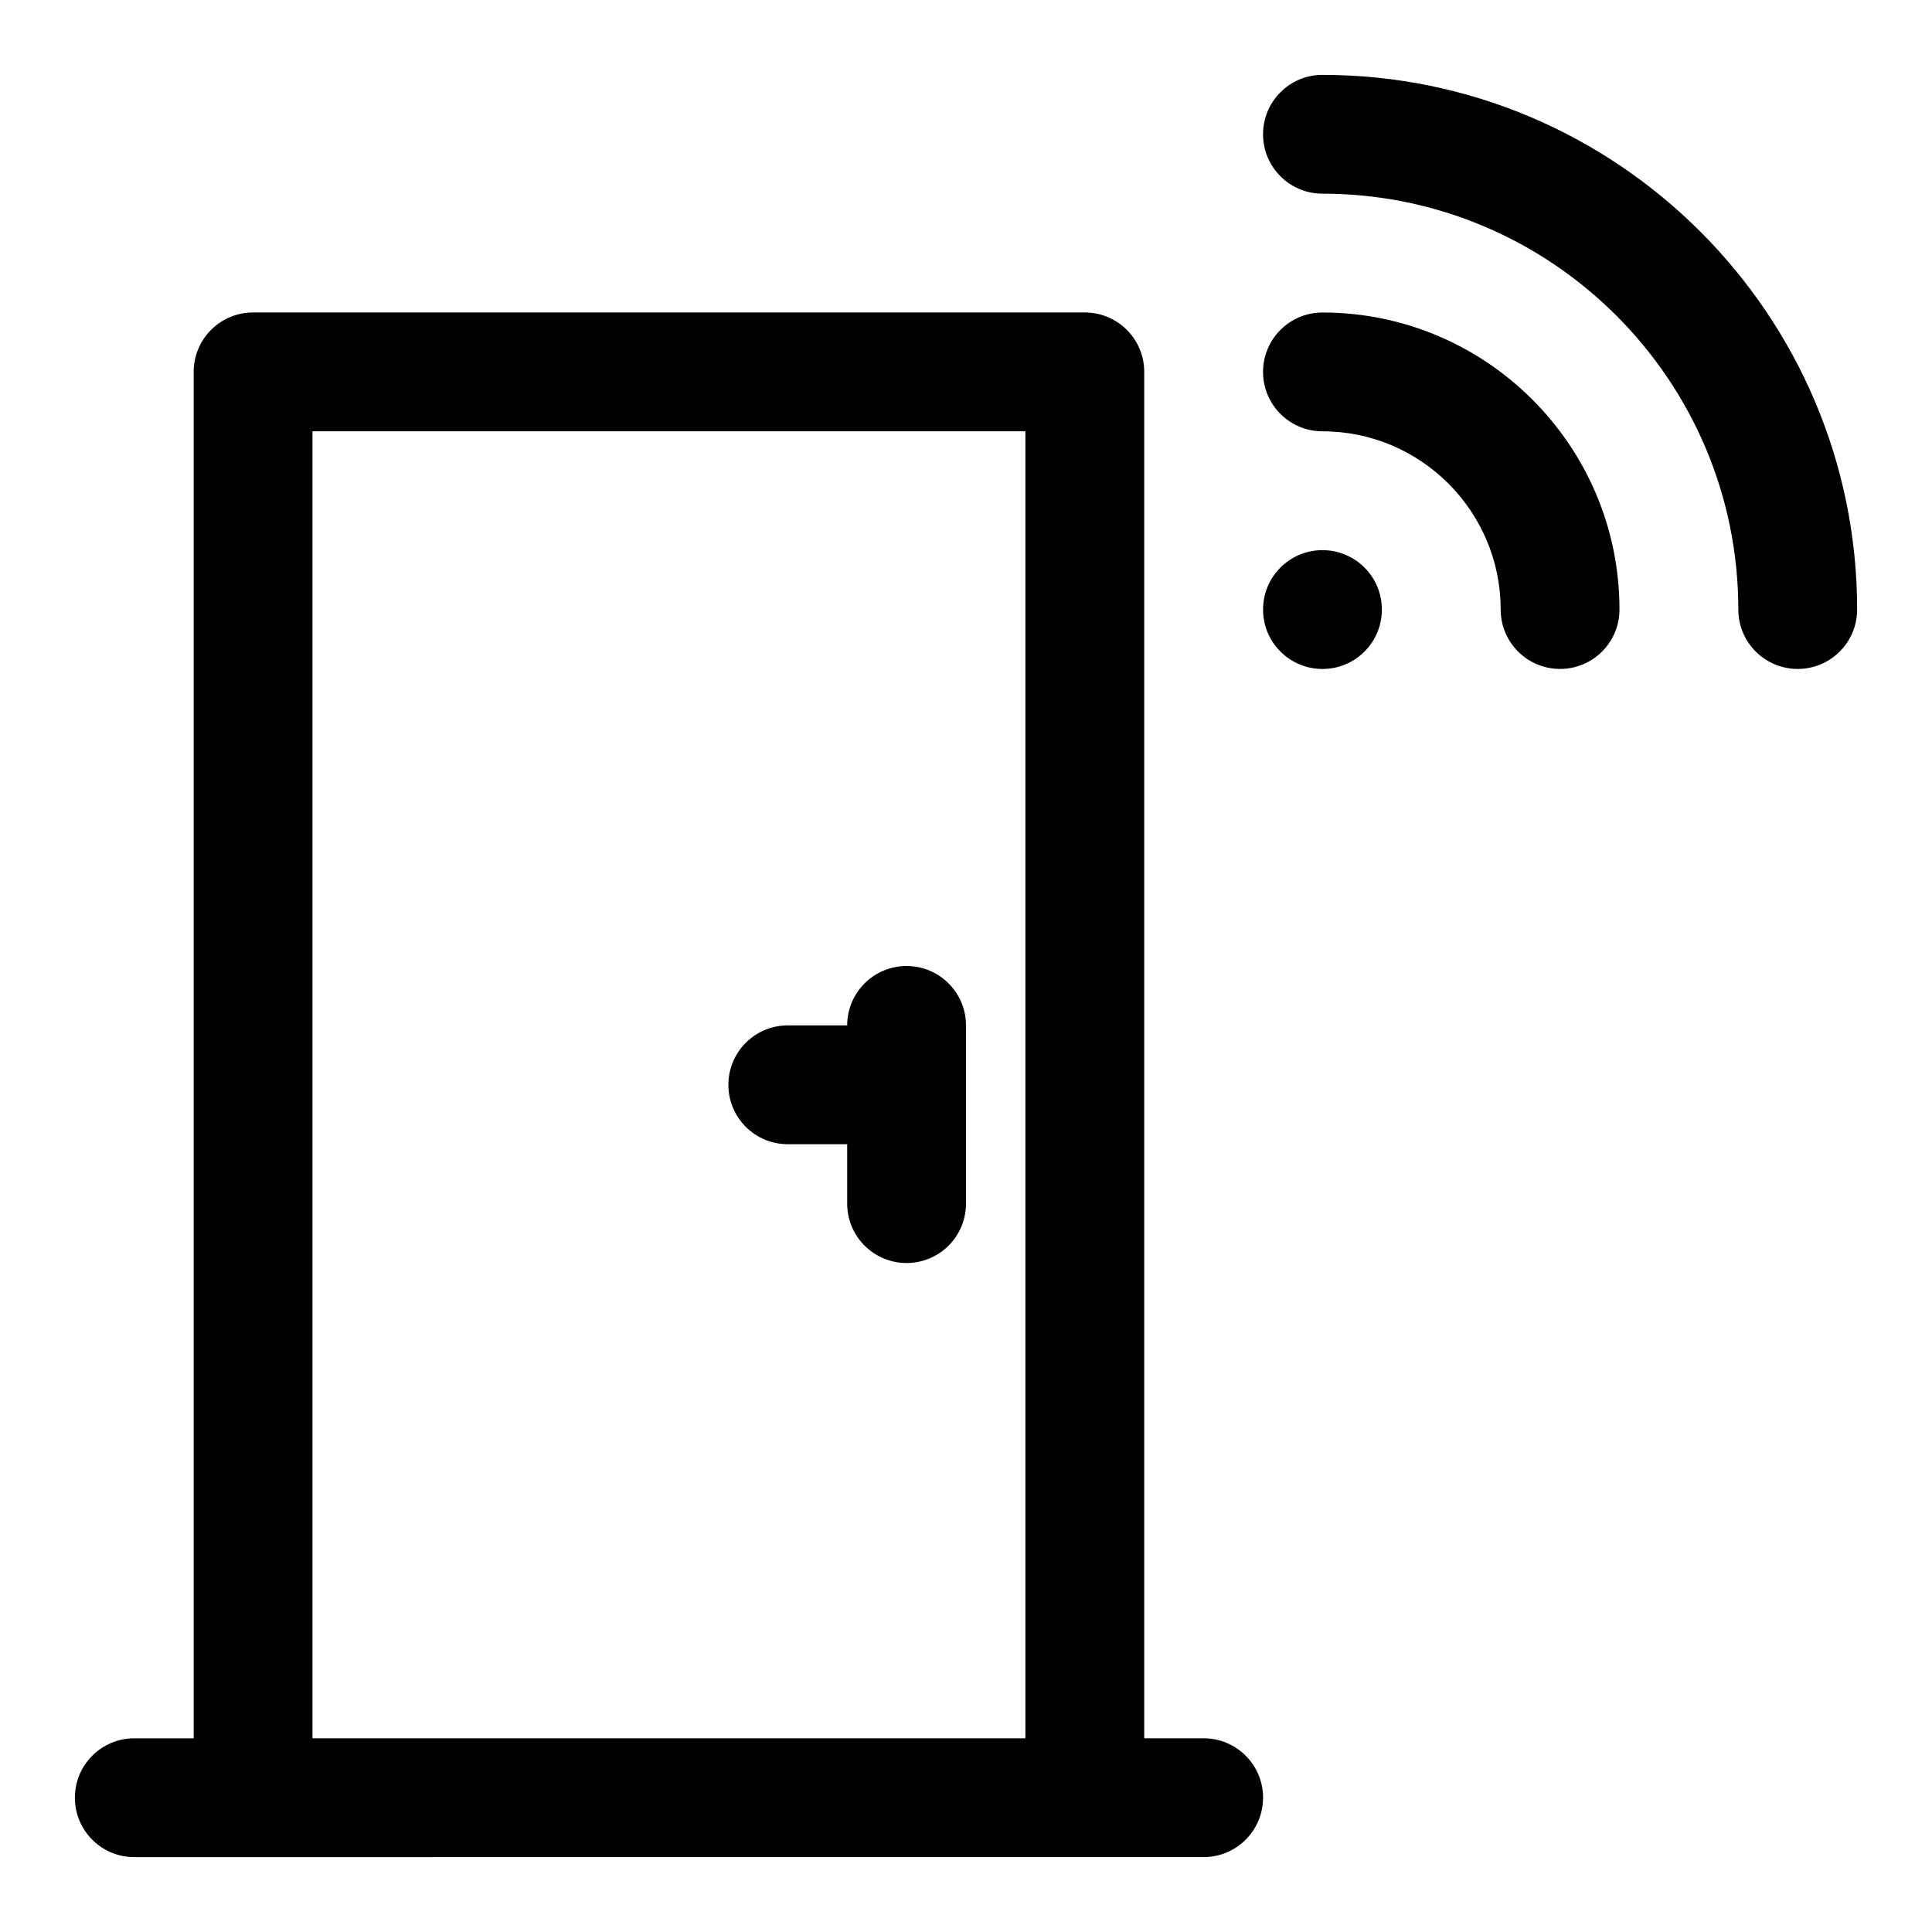 <?xml version="1.0" encoding="UTF-8"?>
<!-- Uploaded to: ICON Repo, www.iconrepo.com, Generator: ICON Repo Mixer Tools -->
<svg fill="#000000" width="800px" height="800px" version="1.1" viewBox="144 144 512 512" xmlns="http://www.w3.org/2000/svg">
 <path d="m510.21 305.54c0 8.703-7.043 15.742-15.742 15.742-8.703 0-15.742-7.043-15.742-15.742 0-8.703 7.043-15.742 15.742-15.742 8.699-0.004 15.742 7.039 15.742 15.742zm-15.746-78.723c-8.695 0-15.742 7.043-15.742 15.742 0 8.703 7.051 15.742 15.742 15.742 26.047 0 47.23 21.188 47.23 47.23 0 8.703 7.051 15.742 15.742 15.742 8.695 0 15.742-7.043 15.742-15.742 0.008-43.398-35.309-78.715-78.715-78.715zm0-62.977c-8.695 0-15.742 7.043-15.742 15.742 0 8.703 7.051 15.742 15.742 15.742 60.77 0 110.21 49.445 110.21 110.21 0 8.703 7.051 15.742 15.742 15.742 8.695 0 15.742-7.043 15.742-15.742 0.008-78.129-63.562-141.69-141.69-141.69zm-110.21 236.16c-8.695 0-15.742 7.043-15.742 15.742h-15.742c-8.695 0-15.742 7.043-15.742 15.742 0 8.703 7.051 15.742 15.742 15.742h15.742v15.742c0 8.703 7.051 15.742 15.742 15.742 8.695 0 15.742-7.043 15.742-15.742v-47.23c0.004-8.699-7.047-15.738-15.742-15.738zm94.465 220.41c0 8.703-7.051 15.742-15.742 15.742l-283.39 0.004c-8.695 0-15.742-7.043-15.742-15.742 0-8.703 7.051-15.742 15.742-15.742h15.742v-362.12c0-8.703 7.051-15.742 15.742-15.742h220.42c8.695 0 15.742 7.043 15.742 15.742v362.11h15.742c8.699 0 15.75 7.043 15.75 15.742zm-62.977-15.742v-346.37h-188.93v346.37z"/>
</svg>
